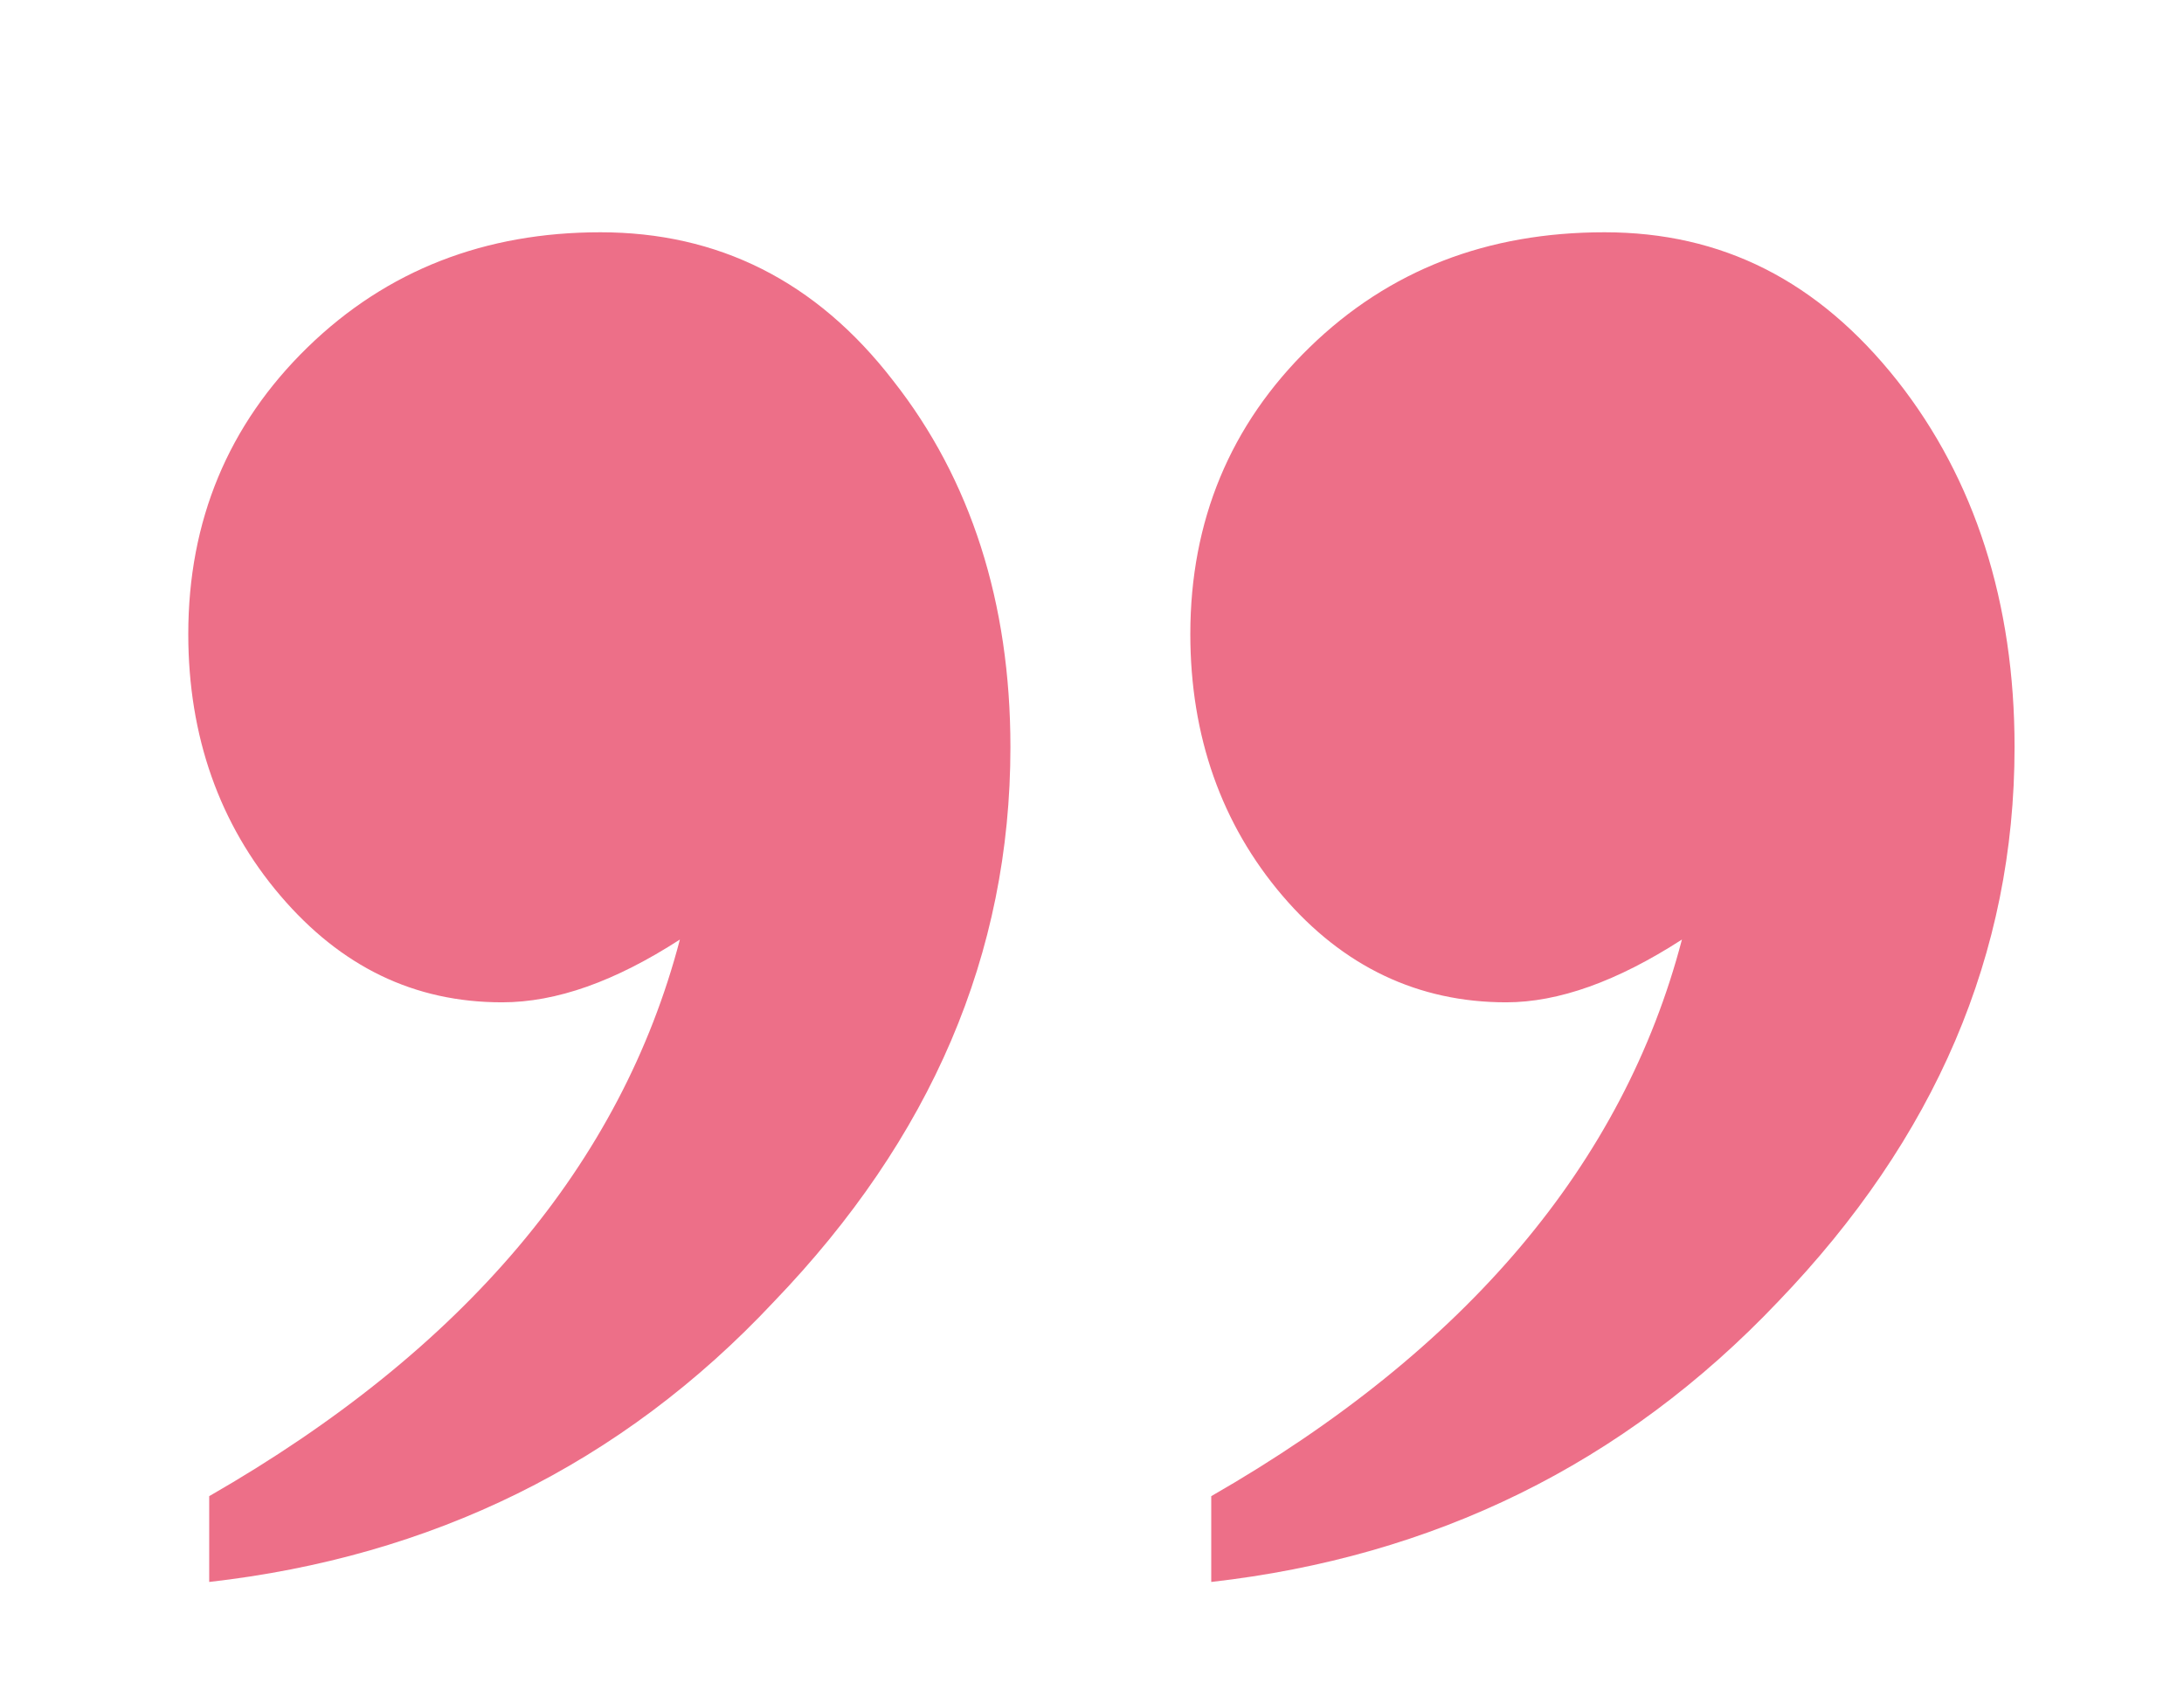 <svg xmlns="http://www.w3.org/2000/svg" xmlns:xlink="http://www.w3.org/1999/xlink" id="Layer_1" x="0px" y="0px" viewBox="0 0 104.4 81.1" style="enable-background:new 0 0 104.4 81.1;" xml:space="preserve"><style type="text/css">	.st0{fill:#ED6F88;}</style><path class="st0" d="M10,75.6v-4.1c12.2-7,19.7-15.9,22.5-26.6c-3.1,2-5.9,3-8.5,3c-4.2,0-7.7-1.7-10.6-5.1 c-2.9-3.4-4.4-7.6-4.4-12.5c0-5.4,1.9-10,5.7-13.7c3.8-3.7,8.5-5.5,14-5.5c5.6,0,10.3,2.3,14,7.1c3.7,4.7,5.6,10.6,5.6,17.5 c0,9.9-3.8,18.7-11.3,26.5C29.7,70,20.6,74.4,10,75.6 M57.9,75.6v-4.1c12.2-7,19.7-15.9,22.5-26.6c-3.1,2-5.9,3-8.4,3 c-4.2,0-7.8-1.7-10.7-5.1c-2.9-3.4-4.4-7.6-4.4-12.5c0-5.4,1.9-10,5.7-13.7c3.8-3.7,8.5-5.5,14.1-5.5c5.6,0,10.2,2.3,14,7.1 c3.7,4.7,5.6,10.6,5.6,17.5c0,9.9-3.8,18.7-11.3,26.5C77.6,70,68.5,74.4,57.9,75.6"></path></svg>